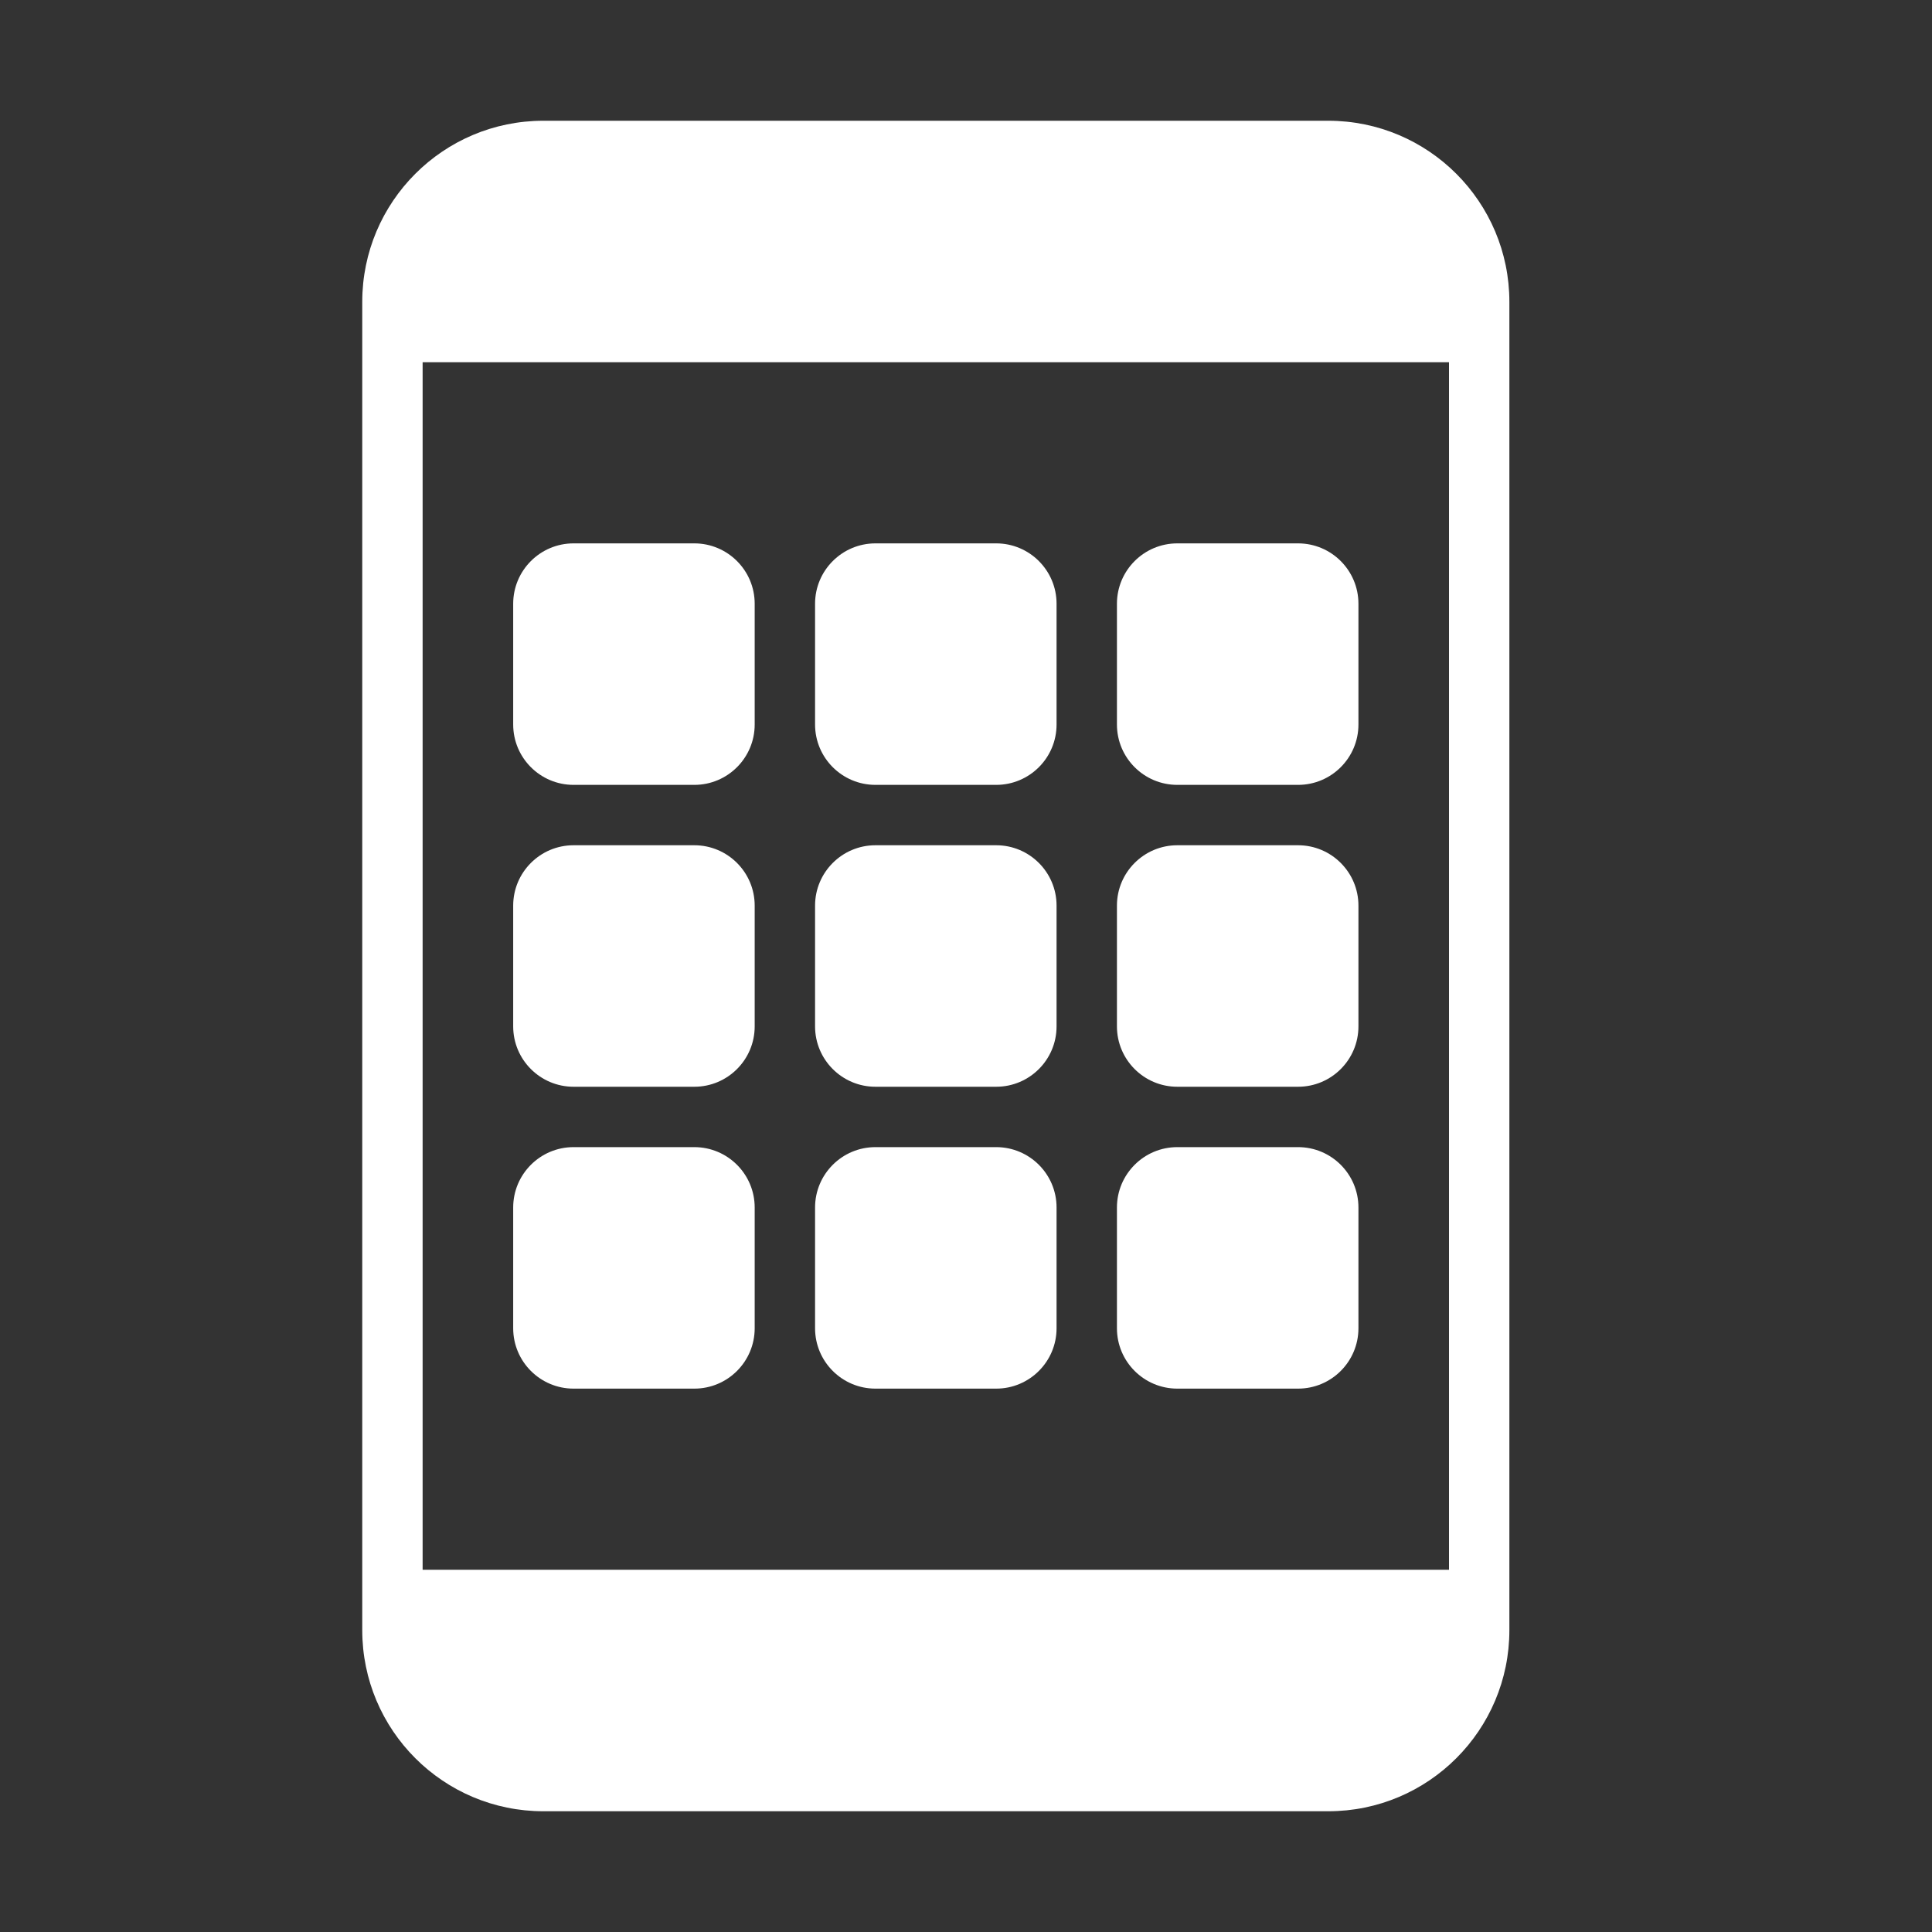 <?xml version="1.0" encoding="UTF-8"?> <svg xmlns="http://www.w3.org/2000/svg" viewBox="1984 2484 32 32" width="32" height="32" data-guides="{&quot;vertical&quot;:[],&quot;horizontal&quot;:[]}"><rect x="1984" y="2484" width="32" height="32" fill="#333333" stroke="none"/><path fill="#ffffff" stroke="none" fill-opacity="1" stroke-width="1" stroke-opacity="1" color="rgb(51, 51, 51)" font-size-adjust="none" id="tSvge973da802f" title="Path 1" d="M 1998.5 2493 C 1997.948 2493 1997.5 2493.448 1997.5 2494C 1997.5 2494.667 1997.5 2495.333 1997.5 2496C 1997.5 2496.552 1997.948 2497 1998.5 2497C 1999.167 2497 1999.833 2497 2000.5 2497C 2001.052 2497 2001.5 2496.552 2001.5 2496C 2001.5 2495.333 2001.5 2494.667 2001.5 2494C 2001.5 2493.448 2001.052 2493 2000.5 2493C 1999.833 2493 1999.167 2493 1998.5 2493Z"></path><path fill="#ffffff" stroke="none" fill-opacity="1" stroke-width="1" stroke-opacity="1" color="rgb(51, 51, 51)" font-size-adjust="none" id="tSvg202ceecb07" title="Path 2" d="M 1993.5 2498 C 1992.948 2498 1992.5 2498.448 1992.5 2499C 1992.5 2499.667 1992.5 2500.333 1992.5 2501C 1992.5 2501.552 1992.948 2502 1993.5 2502C 1994.167 2502 1994.833 2502 1995.5 2502C 1996.052 2502 1996.5 2501.552 1996.5 2501C 1996.5 2500.333 1996.5 2499.667 1996.5 2499C 1996.5 2498.448 1996.052 2498 1995.5 2498C 1994.833 2498 1994.167 2498 1993.5 2498Z"></path><path fill="#ffffff" stroke="none" fill-opacity="1" stroke-width="1" stroke-opacity="1" color="rgb(51, 51, 51)" font-size-adjust="none" id="tSvg173611de071" title="Path 3" d="M 1997.5 2504 C 1997.5 2503.448 1997.948 2503 1998.5 2503C 1999.167 2503 1999.833 2503 2000.5 2503C 2001.052 2503 2001.5 2503.448 2001.5 2504C 2001.5 2504.667 2001.5 2505.333 2001.5 2506C 2001.5 2506.552 2001.052 2507 2000.5 2507C 1999.833 2507 1999.167 2507 1998.5 2507C 1997.948 2507 1997.5 2506.552 1997.5 2506C 1997.5 2505.333 1997.5 2504.667 1997.5 2504Z"></path><path fill="#ffffff" stroke="none" fill-opacity="1" stroke-width="1" stroke-opacity="1" color="rgb(51, 51, 51)" font-size-adjust="none" id="tSvgbc9a9b2991" title="Path 4" d="M 1993.5 2493 C 1992.948 2493 1992.5 2493.448 1992.5 2494C 1992.5 2494.667 1992.5 2495.333 1992.5 2496C 1992.5 2496.552 1992.948 2497 1993.5 2497C 1994.167 2497 1994.833 2497 1995.5 2497C 1996.052 2497 1996.5 2496.552 1996.5 2496C 1996.5 2495.333 1996.5 2494.667 1996.5 2494C 1996.5 2493.448 1996.052 2493 1995.5 2493C 1994.833 2493 1994.167 2493 1993.5 2493Z"></path><path fill="#ffffff" stroke="none" fill-opacity="1" stroke-width="1" stroke-opacity="1" color="rgb(51, 51, 51)" font-size-adjust="none" id="tSvg1914b503d56" title="Path 5" d="M 1993.5 2503 C 1992.948 2503 1992.5 2503.448 1992.5 2504C 1992.5 2504.667 1992.5 2505.333 1992.5 2506C 1992.5 2506.552 1992.948 2507 1993.5 2507C 1994.167 2507 1994.833 2507 1995.5 2507C 1996.052 2507 1996.5 2506.552 1996.5 2506C 1996.5 2505.333 1996.5 2504.667 1996.5 2504C 1996.5 2503.448 1996.052 2503 1995.5 2503C 1994.833 2503 1994.167 2503 1993.5 2503Z"></path><path fill="#ffffff" stroke="none" fill-opacity="1" stroke-width="1" stroke-opacity="1" color="rgb(51, 51, 51)" font-size-adjust="none" id="tSvg576d45b1e6" title="Path 6" d="M 2002.5 2499 C 2002.5 2498.448 2002.948 2498 2003.5 2498C 2004.167 2498 2004.833 2498 2005.5 2498C 2006.052 2498 2006.5 2498.448 2006.5 2499C 2006.5 2499.667 2006.5 2500.333 2006.5 2501C 2006.5 2501.552 2006.052 2502 2005.5 2502C 2004.833 2502 2004.167 2502 2003.5 2502C 2002.948 2502 2002.5 2501.552 2002.5 2501C 2002.5 2500.333 2002.5 2499.667 2002.5 2499Z"></path><path fill="#ffffff" stroke="none" fill-opacity="1" stroke-width="1" stroke-opacity="1" color="rgb(51, 51, 51)" font-size-adjust="none" id="tSvg11b73fbb76" title="Path 7" d="M 2002.5 2494 C 2002.5 2493.448 2002.948 2493 2003.5 2493C 2004.167 2493 2004.833 2493 2005.5 2493C 2006.052 2493 2006.5 2493.448 2006.5 2494C 2006.5 2494.667 2006.5 2495.333 2006.5 2496C 2006.5 2496.552 2006.052 2497 2005.5 2497C 2004.833 2497 2004.167 2497 2003.5 2497C 2002.948 2497 2002.5 2496.552 2002.5 2496C 2002.5 2495.333 2002.5 2494.667 2002.5 2494Z"></path><path fill="#ffffff" stroke="none" fill-opacity="1" stroke-width="1" stroke-opacity="1" color="rgb(51, 51, 51)" font-size-adjust="none" id="tSvgc473866789" title="Path 8" d="M 1997.5 2499 C 1997.5 2498.448 1997.948 2498 1998.5 2498C 1999.167 2498 1999.833 2498 2000.5 2498C 2001.052 2498 2001.5 2498.448 2001.5 2499C 2001.5 2499.667 2001.5 2500.333 2001.5 2501C 2001.5 2501.552 2001.052 2502 2000.5 2502C 1999.833 2502 1999.167 2502 1998.5 2502C 1997.948 2502 1997.5 2501.552 1997.5 2501C 1997.5 2500.333 1997.5 2499.667 1997.5 2499Z"></path><path fill="#ffffff" stroke="none" fill-opacity="1" stroke-width="1" stroke-opacity="1" color="rgb(51, 51, 51)" font-size-adjust="none" id="tSvg74ef23773e" title="Path 9" d="M 2003.5 2503 C 2002.948 2503 2002.5 2503.448 2002.5 2504C 2002.5 2504.667 2002.5 2505.333 2002.5 2506C 2002.5 2506.552 2002.948 2507 2003.5 2507C 2004.167 2507 2004.833 2507 2005.5 2507C 2006.052 2507 2006.5 2506.552 2006.5 2506C 2006.5 2505.333 2006.5 2504.667 2006.5 2504C 2006.5 2503.448 2006.052 2503 2005.5 2503C 2004.833 2503 2004.167 2503 2003.5 2503Z"></path><path fill="#ffffff" stroke="none" fill-opacity="1" stroke-width="1" stroke-opacity="1" color="rgb(51, 51, 51)" font-size-adjust="none" id="tSvgf119731c4e" title="Path 10" d="M 1993 2486 C 1991.343 2486 1990 2487.343 1990 2489C 1990 2496.333 1990 2503.667 1990 2511C 1990 2512.657 1991.343 2514 1993 2514C 1997.333 2514 2001.667 2514 2006 2514C 2007.657 2514 2009 2512.657 2009 2511C 2009 2503.667 2009 2496.333 2009 2489C 2009 2487.343 2007.657 2486 2006 2486C 2001.667 2486 1997.333 2486 1993 2486ZM 2008 2490 C 2008 2496.667 2008 2503.333 2008 2510C 2002.333 2510 1996.667 2510 1991 2510C 1991 2503.333 1991 2496.667 1991 2490C 1996.667 2490 2002.333 2490 2008 2490Z"></path><defs></defs></svg> 